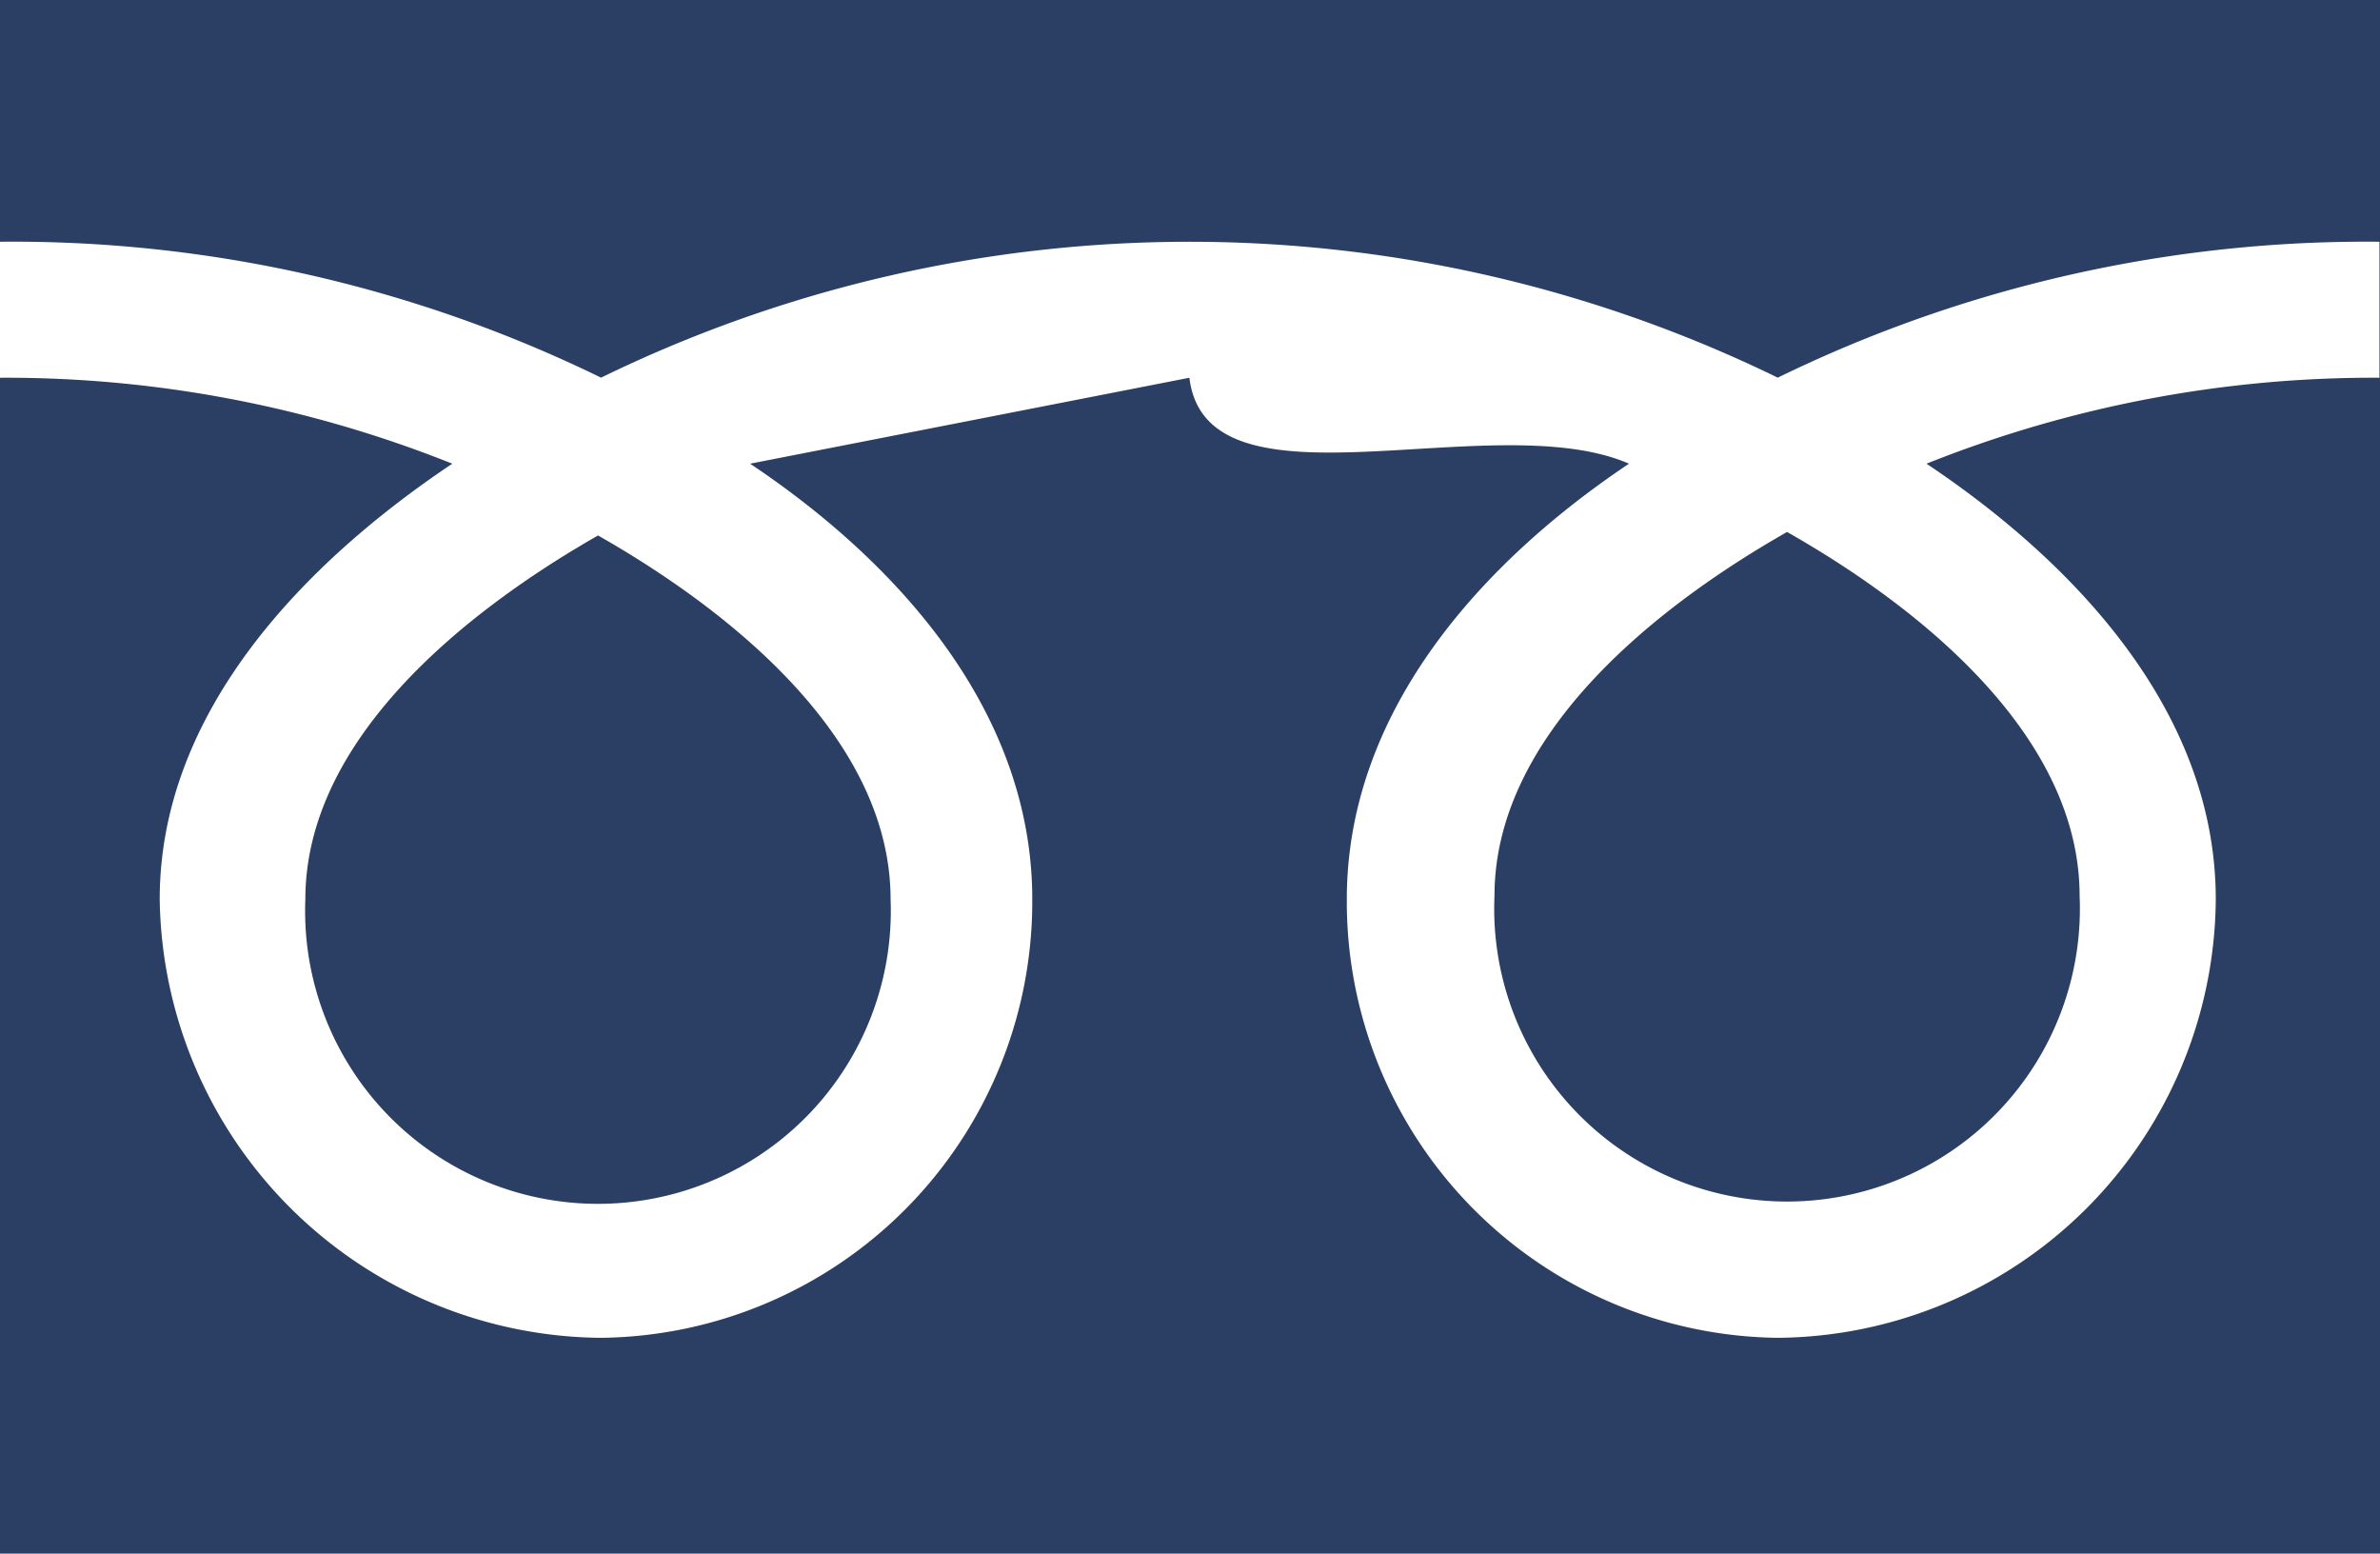 <svg xmlns="http://www.w3.org/2000/svg" width="25.869" height="16.883" viewBox="0 0 25.869 16.883"><g transform="translate(-1042.856 -3703.849)"><path d="M1059.1,3713.585a3.183,3.183,0,1,0,6.36,0c0-1.738-1.719-3.126-3.18-3.955C1060.822,3710.459,1059.1,3711.847,1059.1,3713.585Z" fill="#2b3e63"/><path d="M1046.175,3713.622a3.183,3.183,0,1,0,6.361,0c0-1.737-1.72-3.124-3.18-3.954C1047.9,3710.5,1046.175,3711.885,1046.175,3713.622Z" fill="#2b3e63"/><path d="M1042.856,3703.849v16.883h25.869v-16.883Zm8.153,5.039c1.6,1.069,3.067,2.688,3.067,4.733a4.74,4.74,0,0,1-4.684,4.766,4.835,4.835,0,0,1-4.8-4.766c0-2.045,1.582-3.664,3.18-4.733a13.069,13.069,0,0,0-4.919-.934v-1.478a14.57,14.57,0,0,1,6.536,1.477,14.585,14.585,0,0,1,12.79,0,14.585,14.585,0,0,1,6.54-1.477v1.478a13.09,13.09,0,0,0-4.923.934c1.6,1.069,3.144,2.688,3.144,4.733a4.8,4.8,0,0,1-4.761,4.766,4.74,4.74,0,0,1-4.684-4.766c0-2.045,1.469-3.664,3.067-4.733-1.479-.643-4.592.609-4.778-.934" fill="#2b3e63"/></g></svg>